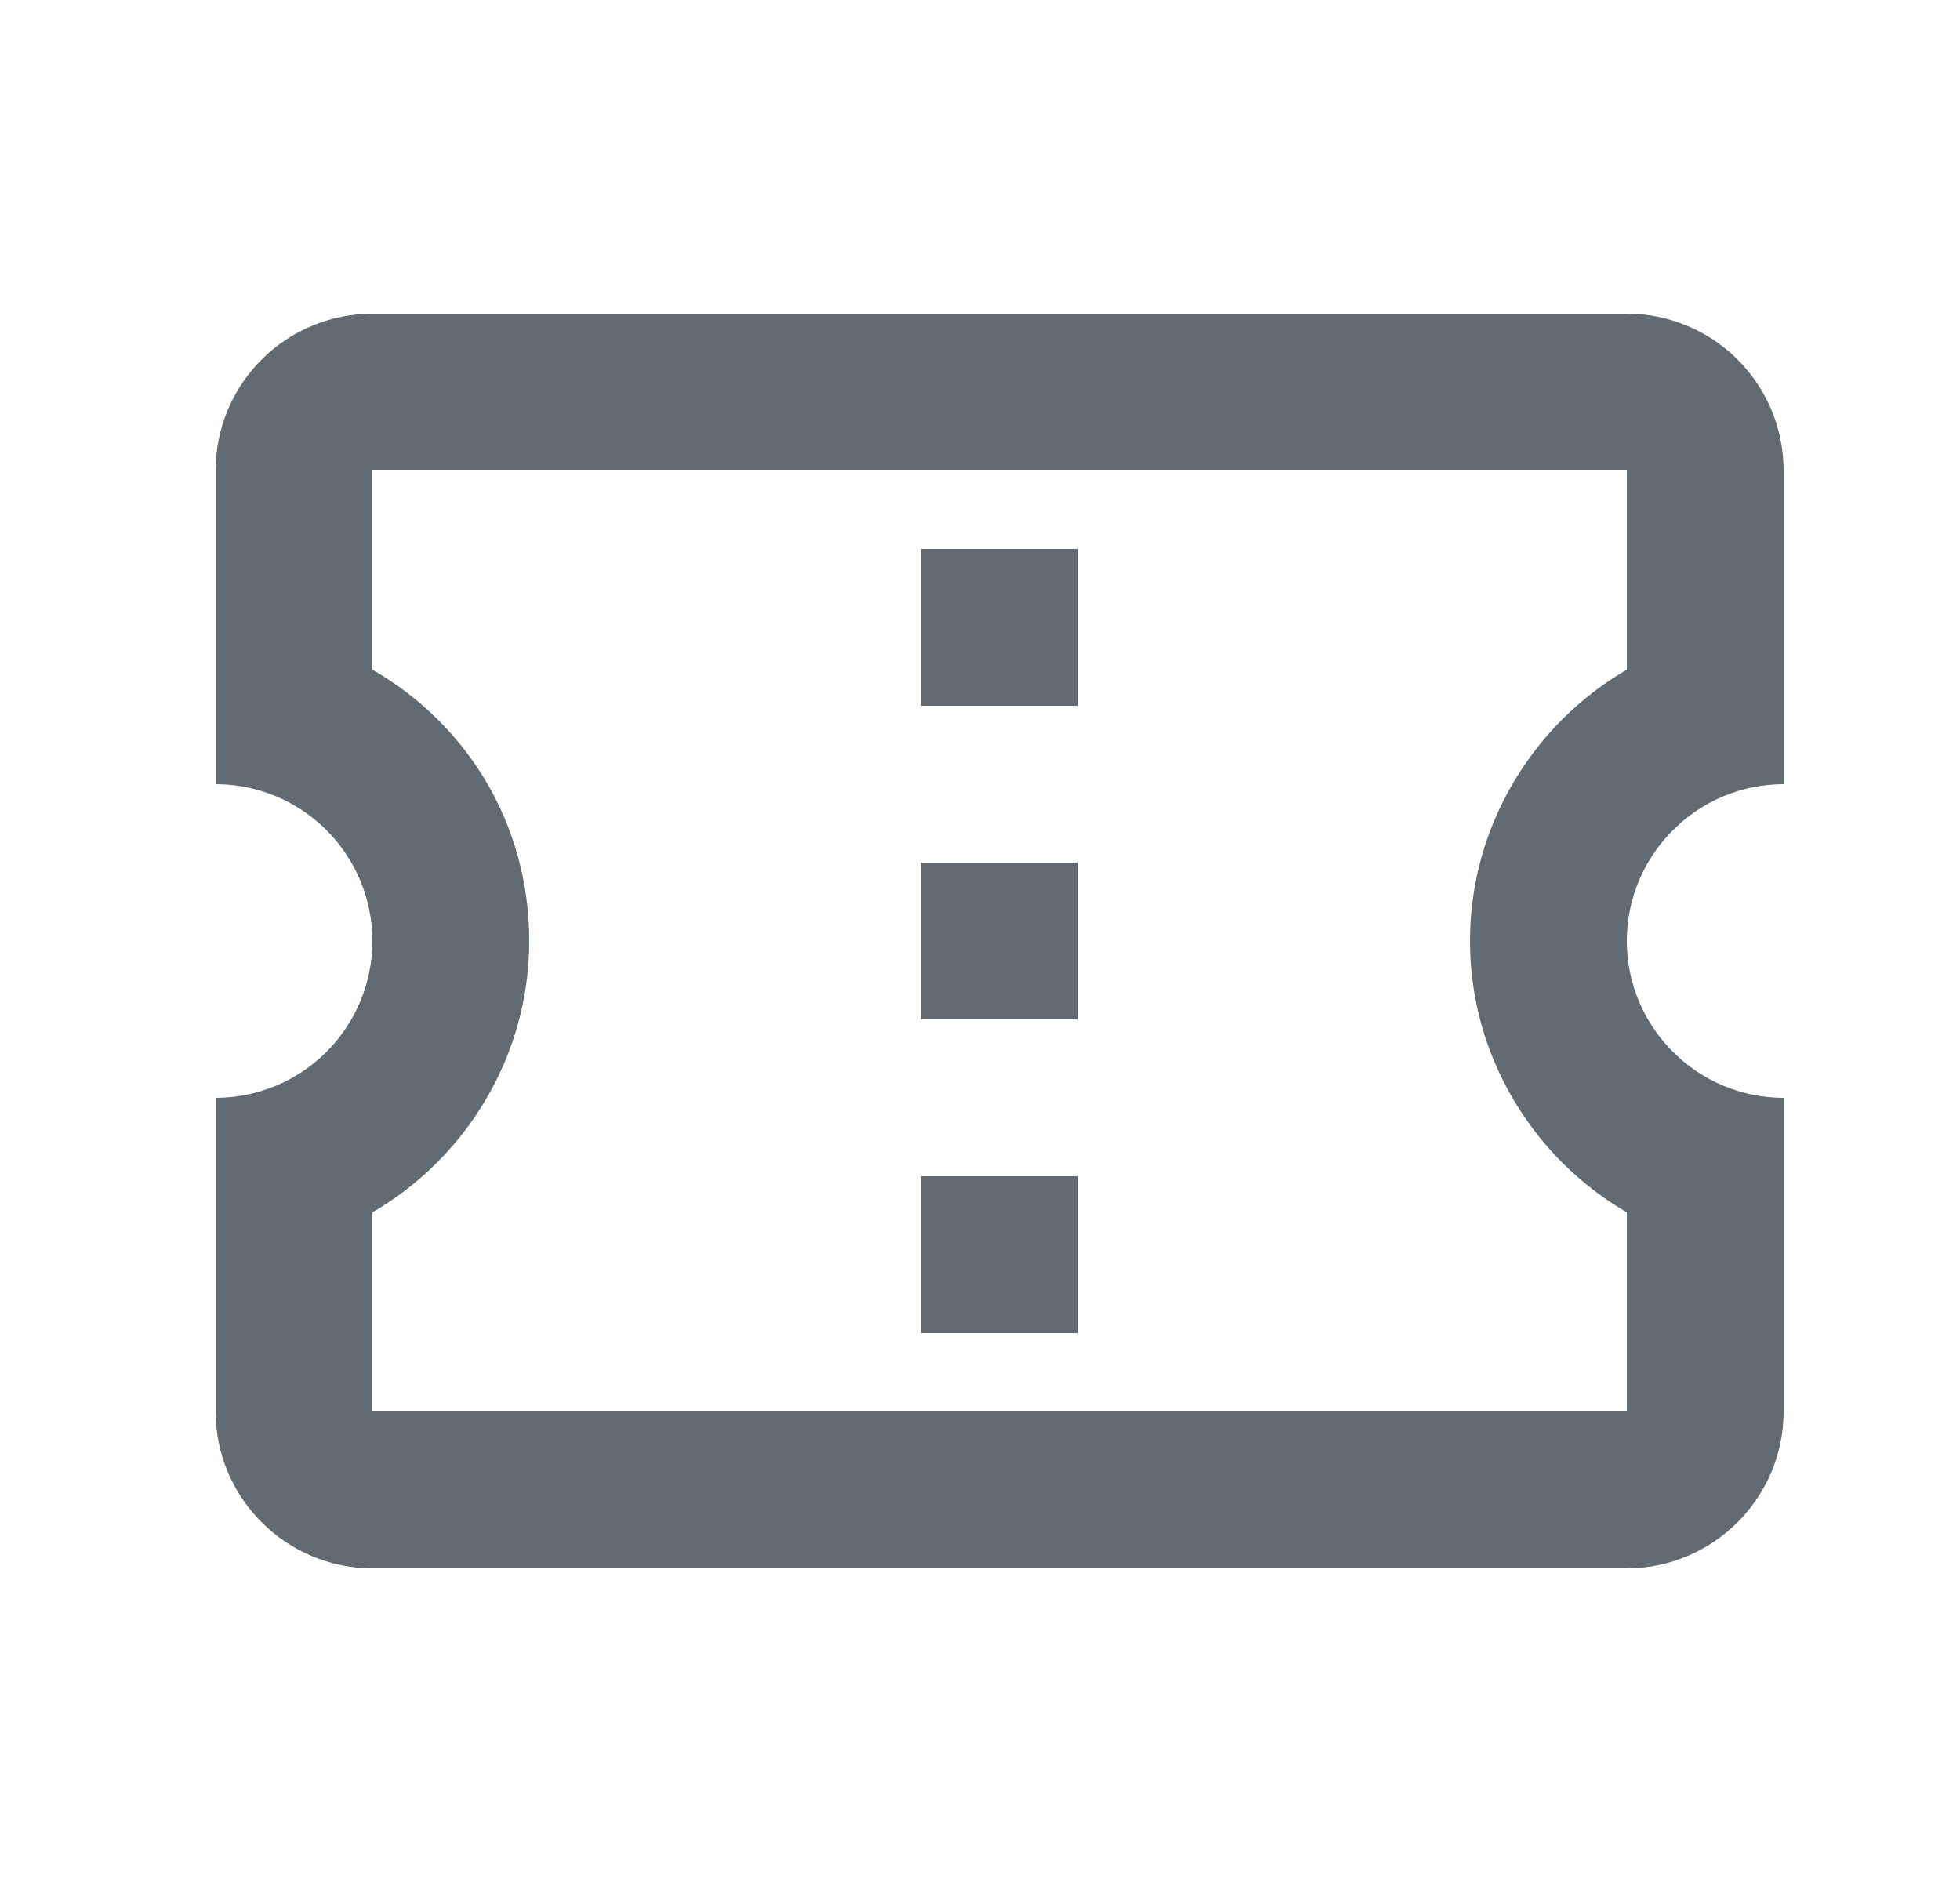 <svg width="25" height="24" viewBox="0 0 25 24" fill="none" xmlns="http://www.w3.org/2000/svg">
<path d="M22.75 10V6C22.75 5.47 22.539 4.961 22.164 4.586C21.789 4.211 21.28 4 20.75 4H4.75C4.22 4 3.711 4.211 3.336 4.586C2.961 4.961 2.75 5.47 2.75 6V10C3.28 10 3.789 10.211 4.164 10.586C4.539 10.961 4.75 11.47 4.75 12C4.75 12.53 4.539 13.039 4.164 13.414C3.789 13.789 3.28 14 2.75 14V18C2.75 19.1 3.65 20 4.75 20H20.75C21.85 20 22.75 19.1 22.75 18V14C21.65 14 20.75 13.1 20.75 12C20.75 10.9 21.65 10 22.75 10ZM20.75 8.54C19.56 9.23 18.75 10.53 18.75 12C18.75 13.47 19.56 14.77 20.75 15.46V18H4.75V15.46C5.94 14.77 6.75 13.47 6.75 12C6.75 10.5 5.95 9.23 4.75 8.54V6H20.75V8.54ZM11.75 15H13.75V17H11.75M11.75 11H13.75V13H11.75M11.75 7H13.75V9H11.75V7Z" fill="#626B71"/>
</svg>
